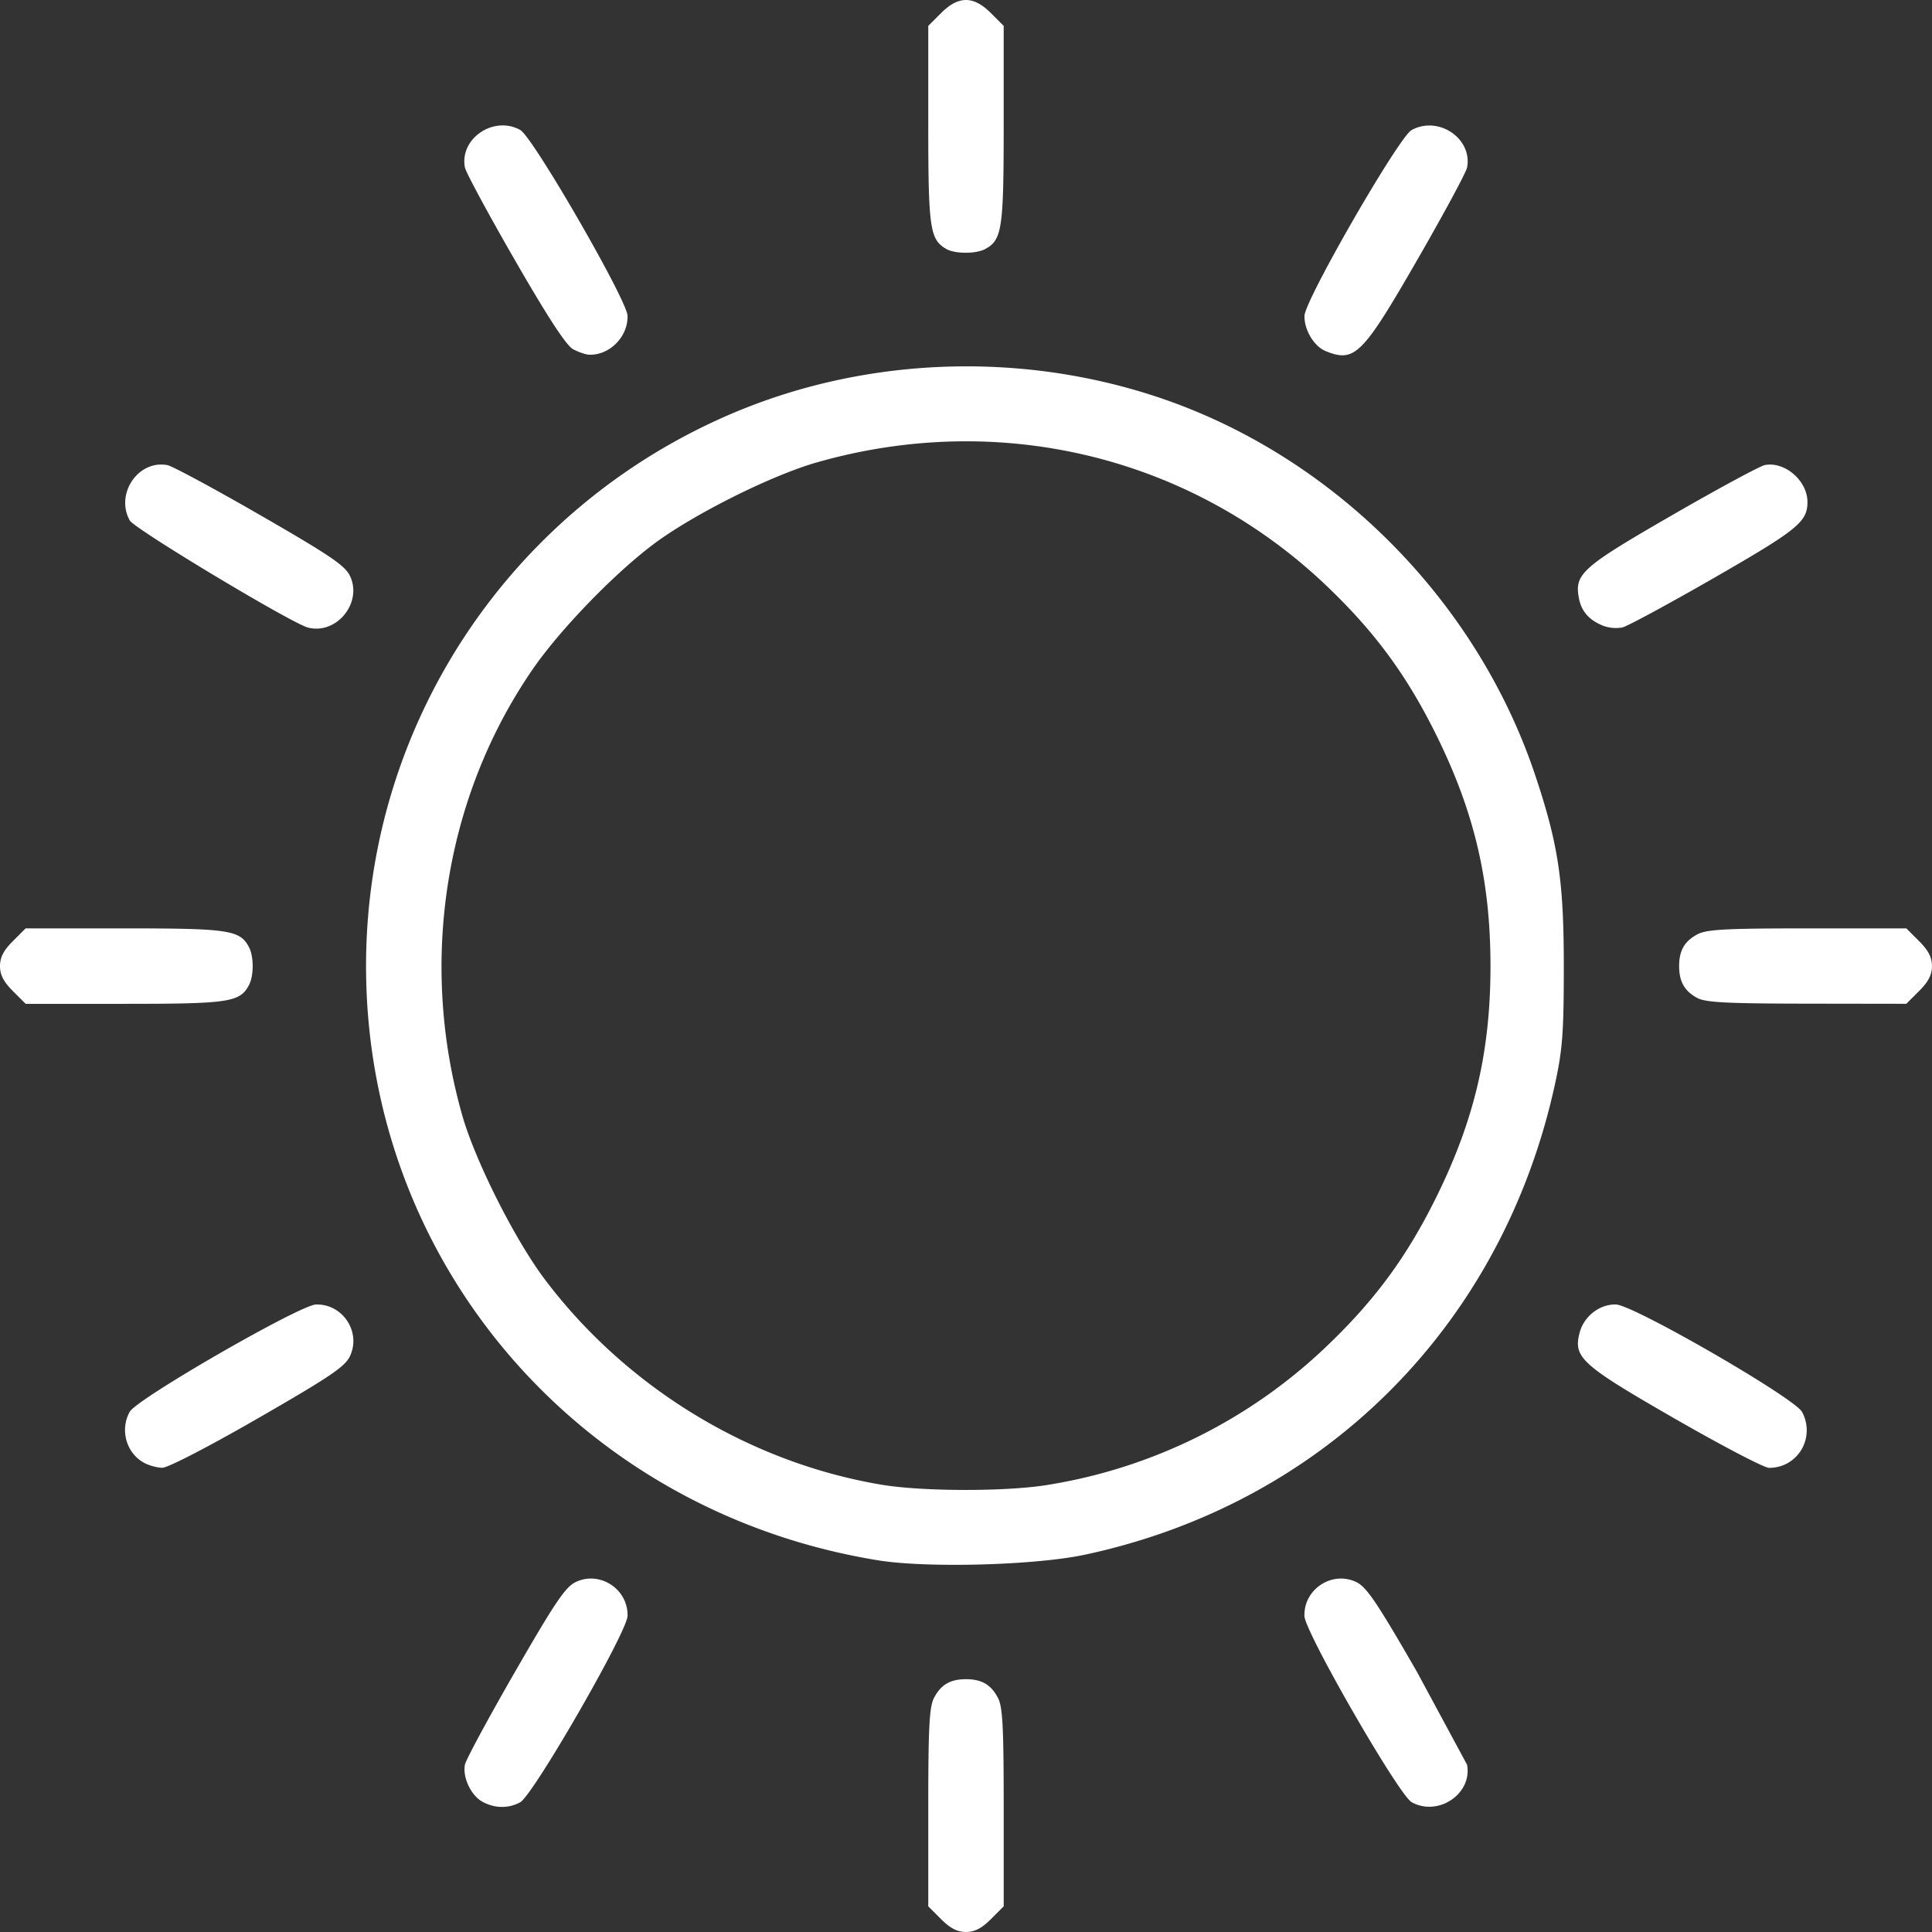<?xml version="1.0" encoding="UTF-8" standalone="no"?>
<svg
   width="200"
   height="200"
   viewBox="0 0 52.917 52.917"
   version="1.1"
   id="svg1940"
   sodipodi:docname="sun-Light.svg"
   inkscape:version="1.2.1 (9c6d41e410, 2022-07-14)"
   xmlns:inkscape="http://www.inkscape.org/namespaces/inkscape"
   xmlns:sodipodi="http://sodipodi.sourceforge.net/DTD/sodipodi-0.dtd"
   xmlns="http://www.w3.org/2000/svg"
   xmlns:svg="http://www.w3.org/2000/svg">
  <rect x="0" y="0" width="52.917" height="52.917" fill="#333333" stroke="none"/>
  <defs
     id="defs1944" />
  <sodipodi:namedview
     id="namedview1942"
     pagecolor="#ffffff"
     bordercolor="#111111"
     borderopacity="1"
     inkscape:showpageshadow="0"
     inkscape:pageopacity="0"
     inkscape:pagecheckerboard="1"
     inkscape:deskcolor="#d1d1d1"
     showgrid="false"
     inkscape:zoom="1.18"
     inkscape:cx="41.101695"
     inkscape:cy="100.42373"
     inkscape:window-width="2880"
     inkscape:window-height="1620"
     inkscape:window-x="390"
     inkscape:window-y="390"
     inkscape:window-maximized="0"
     inkscape:current-layer="svg1940" />
  <path
     d="M25.776 52.565l-.351-.351v-2.702c0-2.208.029-2.758.156-3.004.188-.364.445-.515.877-.515s.689.151.877.515c.128.247.156.796.156 3.004v2.702l-.351.351c-.253.253-.444.351-.682.351s-.429-.098-.682-.351zm-12.559-3.214c-.314-.17-.55-.667-.483-1.016.025-.133.642-1.277 1.371-2.542 1.104-1.916 1.382-2.327 1.666-2.462.66-.315 1.438.196 1.417.931-.012.441-2.583 4.903-2.938 5.1-.318.176-.694.172-1.033-.011zm25.449.011c-.354-.196-2.925-4.659-2.938-5.1-.021-.735.757-1.245 1.417-.931.284.135.562.546 1.666 2.462l1.371 2.542c.152.793-.789 1.43-1.516 1.027zm-14.621-6.626c-8.156-1.327-14.019-8.135-14.019-16.276 0-6.615 3.954-12.568 10.062-15.15 3.618-1.53 7.822-1.691 11.59-.444 4.804 1.59 8.763 5.549 10.374 10.376.631 1.891.78 2.883.78 5.218 0 1.815-.034 2.274-.235 3.204-1.432 6.623-6.311 11.515-12.883 12.919-1.363.291-4.328.371-5.668.153zm4.638-2.063a14.33 14.33 0 0 0 7.663-3.808c1.312-1.254 2.178-2.431 2.981-4.049 1.053-2.124 1.497-4.006 1.497-6.355s-.443-4.232-1.497-6.355c-.803-1.618-1.669-2.795-2.981-4.049-3.717-3.553-8.954-4.825-13.973-3.392-1.265.361-3.426 1.446-4.499 2.259-1.087.823-2.549 2.34-3.281 3.403-2.412 3.5-3.127 8.022-1.933 12.219.354 1.246 1.445 3.413 2.264 4.498 2.23 2.957 5.594 5.01 9.21 5.62 1.123.19 3.407.194 4.551.009zm-24.745-.612c-.482-.267-.657-.902-.385-1.393.196-.354 4.66-2.925 5.1-2.938.736-.021 1.246.757.93 1.419-.137.287-.547.563-2.521 1.7-1.36.783-2.468 1.355-2.618 1.353-.143-.002-.371-.065-.507-.141zm41.95-1.195c-2.574-1.481-2.797-1.68-2.625-2.356.115-.454.549-.793.998-.78.484.014 4.9 2.565 5.099 2.945.37.708-.119 1.531-.908 1.529-.131 0-1.284-.603-2.563-1.338zM.351 27.143C.098 26.89 0 26.7 0 26.461s.098-.429.351-.682l.351-.351h2.703c2.866 0 3.163.044 3.413.511.137.255.137.79 0 1.045-.25.467-.546.511-3.413.511H.703zm46.134.19c-.346-.188-.494-.448-.494-.872 0-.432.151-.689.515-.877.247-.128.796-.156 3.005-.156h2.703l.351.351c.253.253.351.444.351.682s-.098.429-.351.682l-.351.351-2.723-.004c-2.202-.003-2.777-.033-3.005-.157zM8.439 17.19c-.443-.111-4.756-2.703-4.885-2.935-.404-.729.234-1.667 1.032-1.515.136.026 1.279.642 2.542 1.37 1.914 1.103 2.322 1.38 2.458 1.665.349.732-.364 1.612-1.146 1.415zm35.488-.044c-.396-.154-.612-.396-.681-.762-.125-.665.077-.845 2.554-2.274 1.265-.73 2.408-1.347 2.539-1.372.549-.105 1.167.431 1.167 1.012 0 .543-.271.763-2.555 2.076-1.245.716-2.377 1.328-2.516 1.36a1.02 1.02 0 0 1-.509-.041zM15.696 9.564c-.187-.101-.688-.869-1.594-2.441-.727-1.261-1.342-2.402-1.368-2.536-.152-.793.789-1.43 1.516-1.027.346.192 2.925 4.659 2.938 5.088.016.57-.484 1.082-1.045 1.068-.096-.002-.297-.071-.447-.152zm20.613.052c-.317-.128-.591-.585-.579-.967.013-.436 2.582-4.892 2.931-5.085.733-.406 1.674.228 1.522 1.024-.025.133-.641 1.275-1.368 2.536-1.501 2.605-1.71 2.813-2.506 2.493zM25.916 6.818c-.447-.26-.491-.565-.491-3.407V.709l.351-.351c.477-.477.887-.477 1.364 0l.351.351v2.702c0 2.866-.044 3.163-.511 3.412-.252.135-.829.132-1.065-.005z"
     fill="#0e0e0e"
     id="path1938"
     style="fill:#ffffff;fill-opacity:1" />
</svg>
